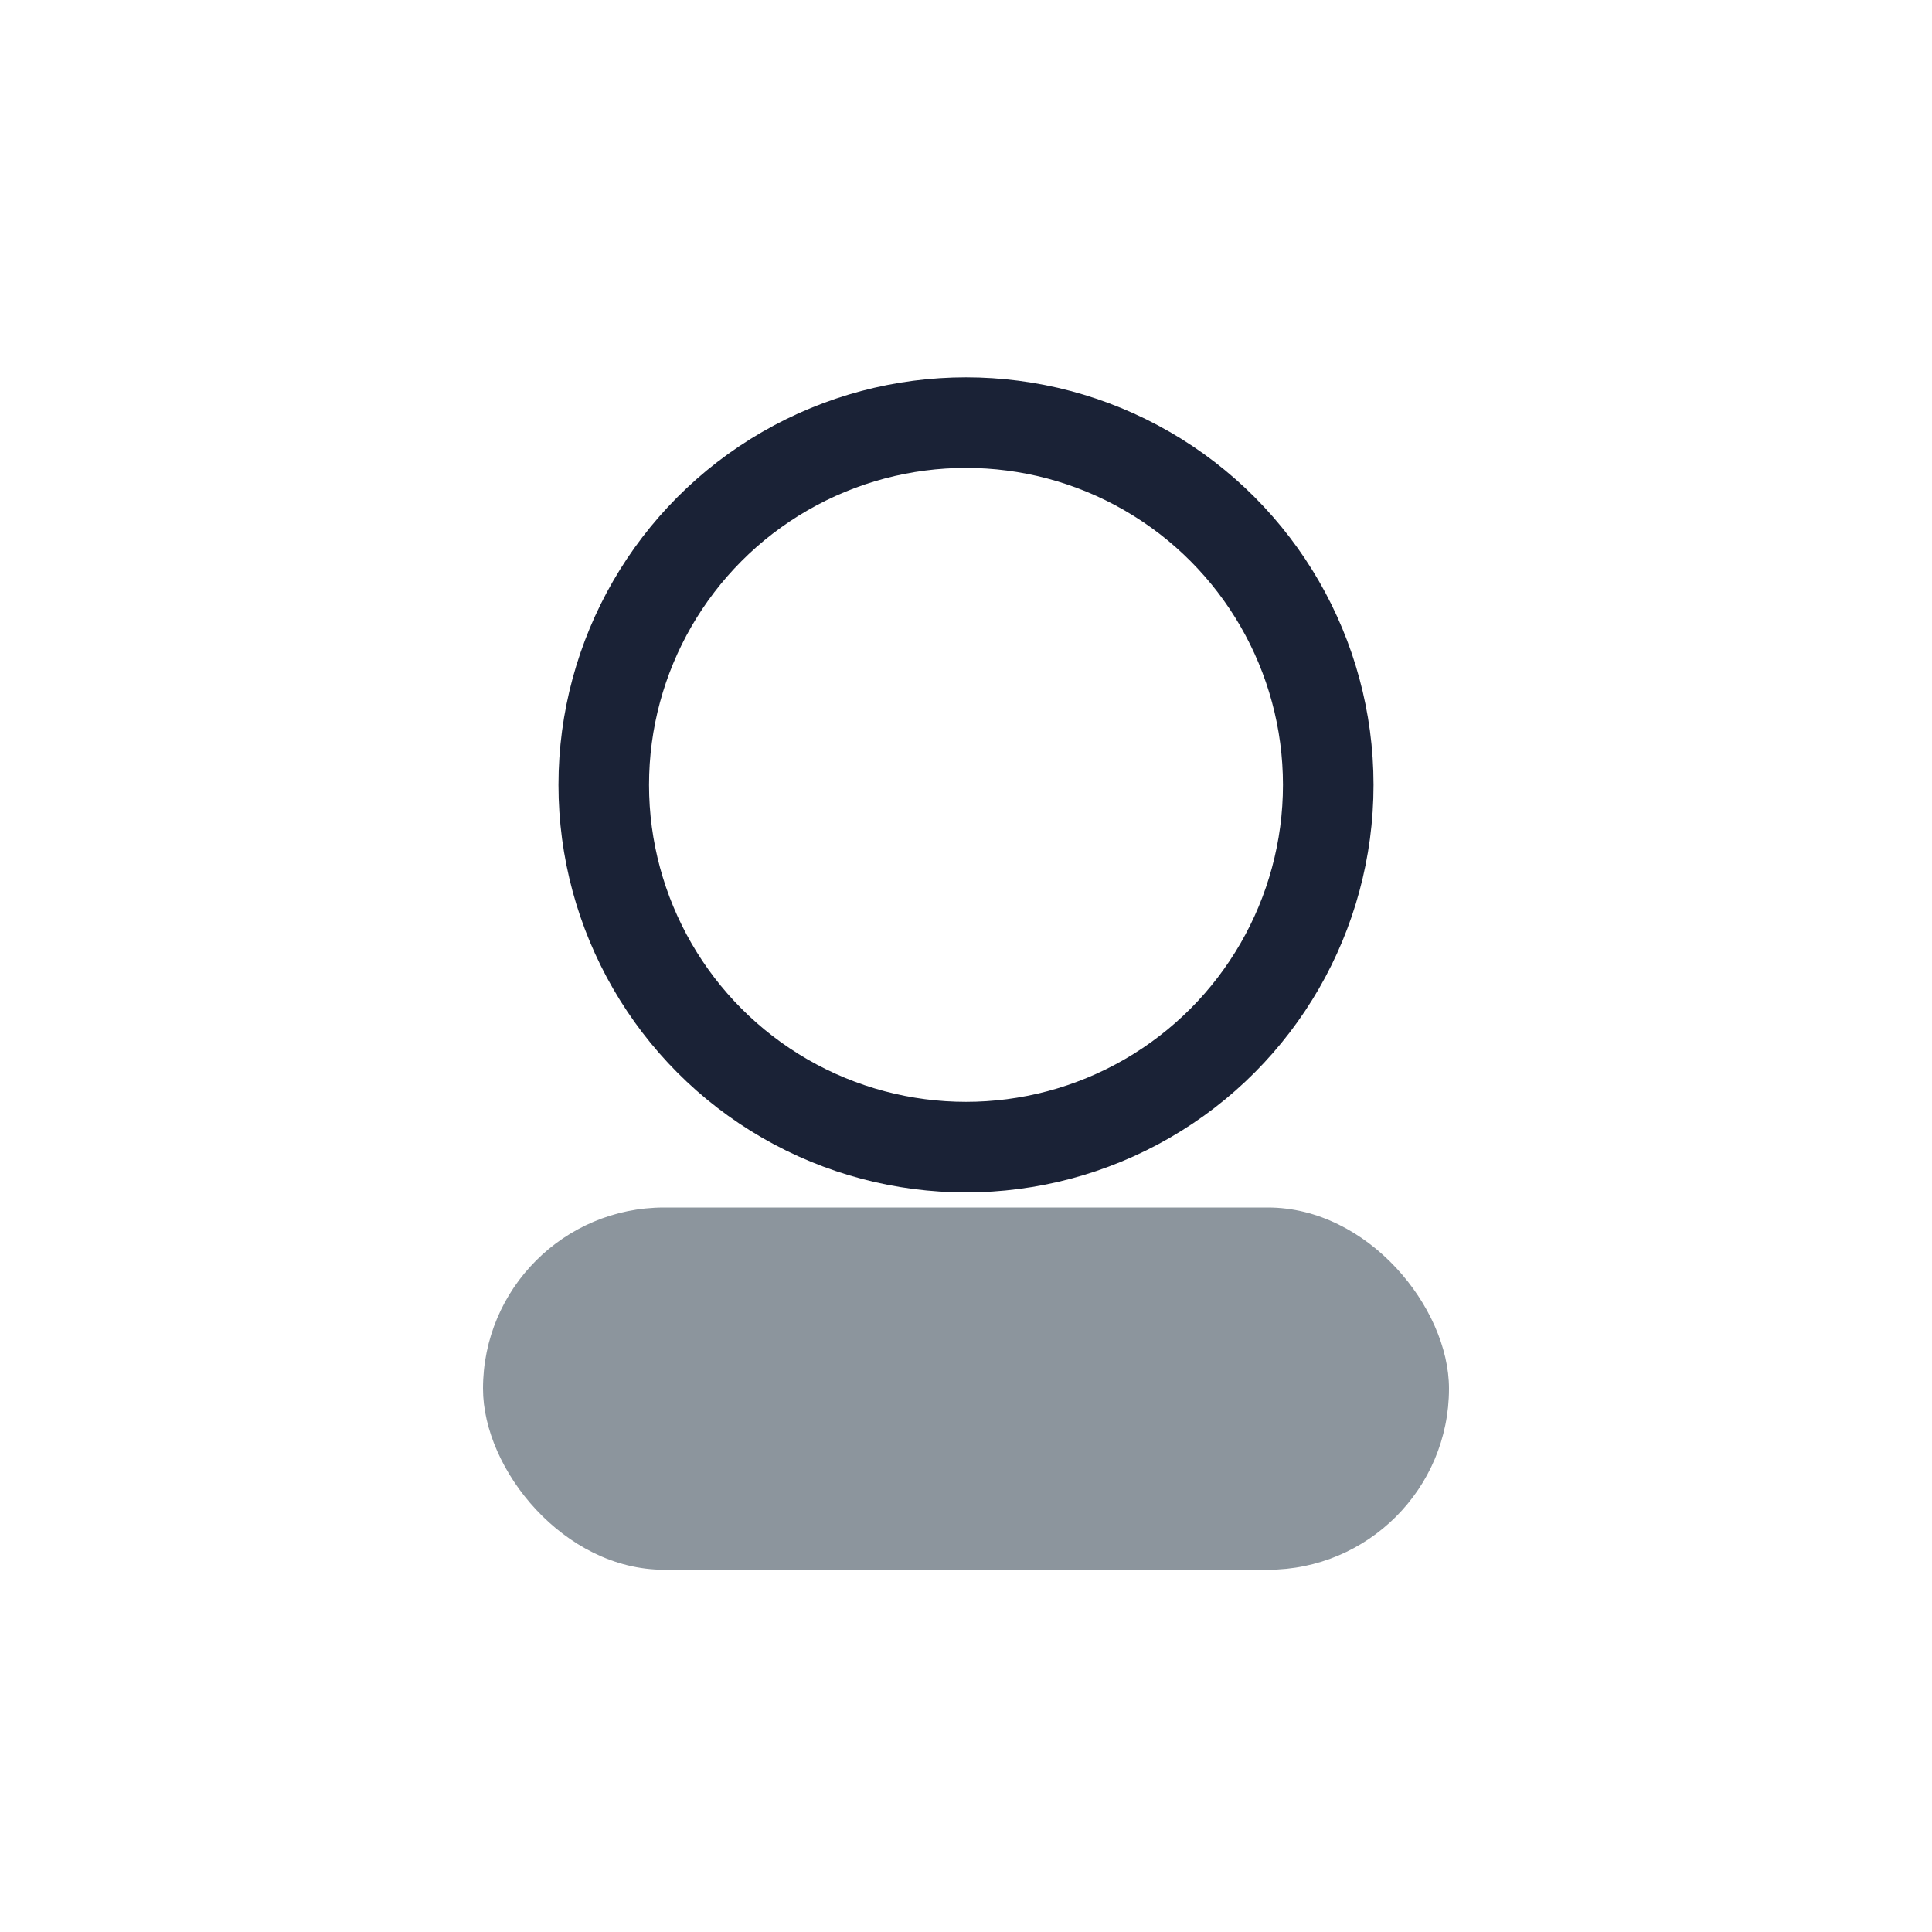 <?xml version="1.0" encoding="UTF-8"?>
<svg xmlns="http://www.w3.org/2000/svg" width="32" height="32" viewBox="0 0 32 32"><circle cx="16" cy="13" r="6" fill="none" stroke="#1A2236" stroke-width="1.5"/><rect x="8" y="20" width="16" height="6" rx="3" fill="#8C959D"/></svg>